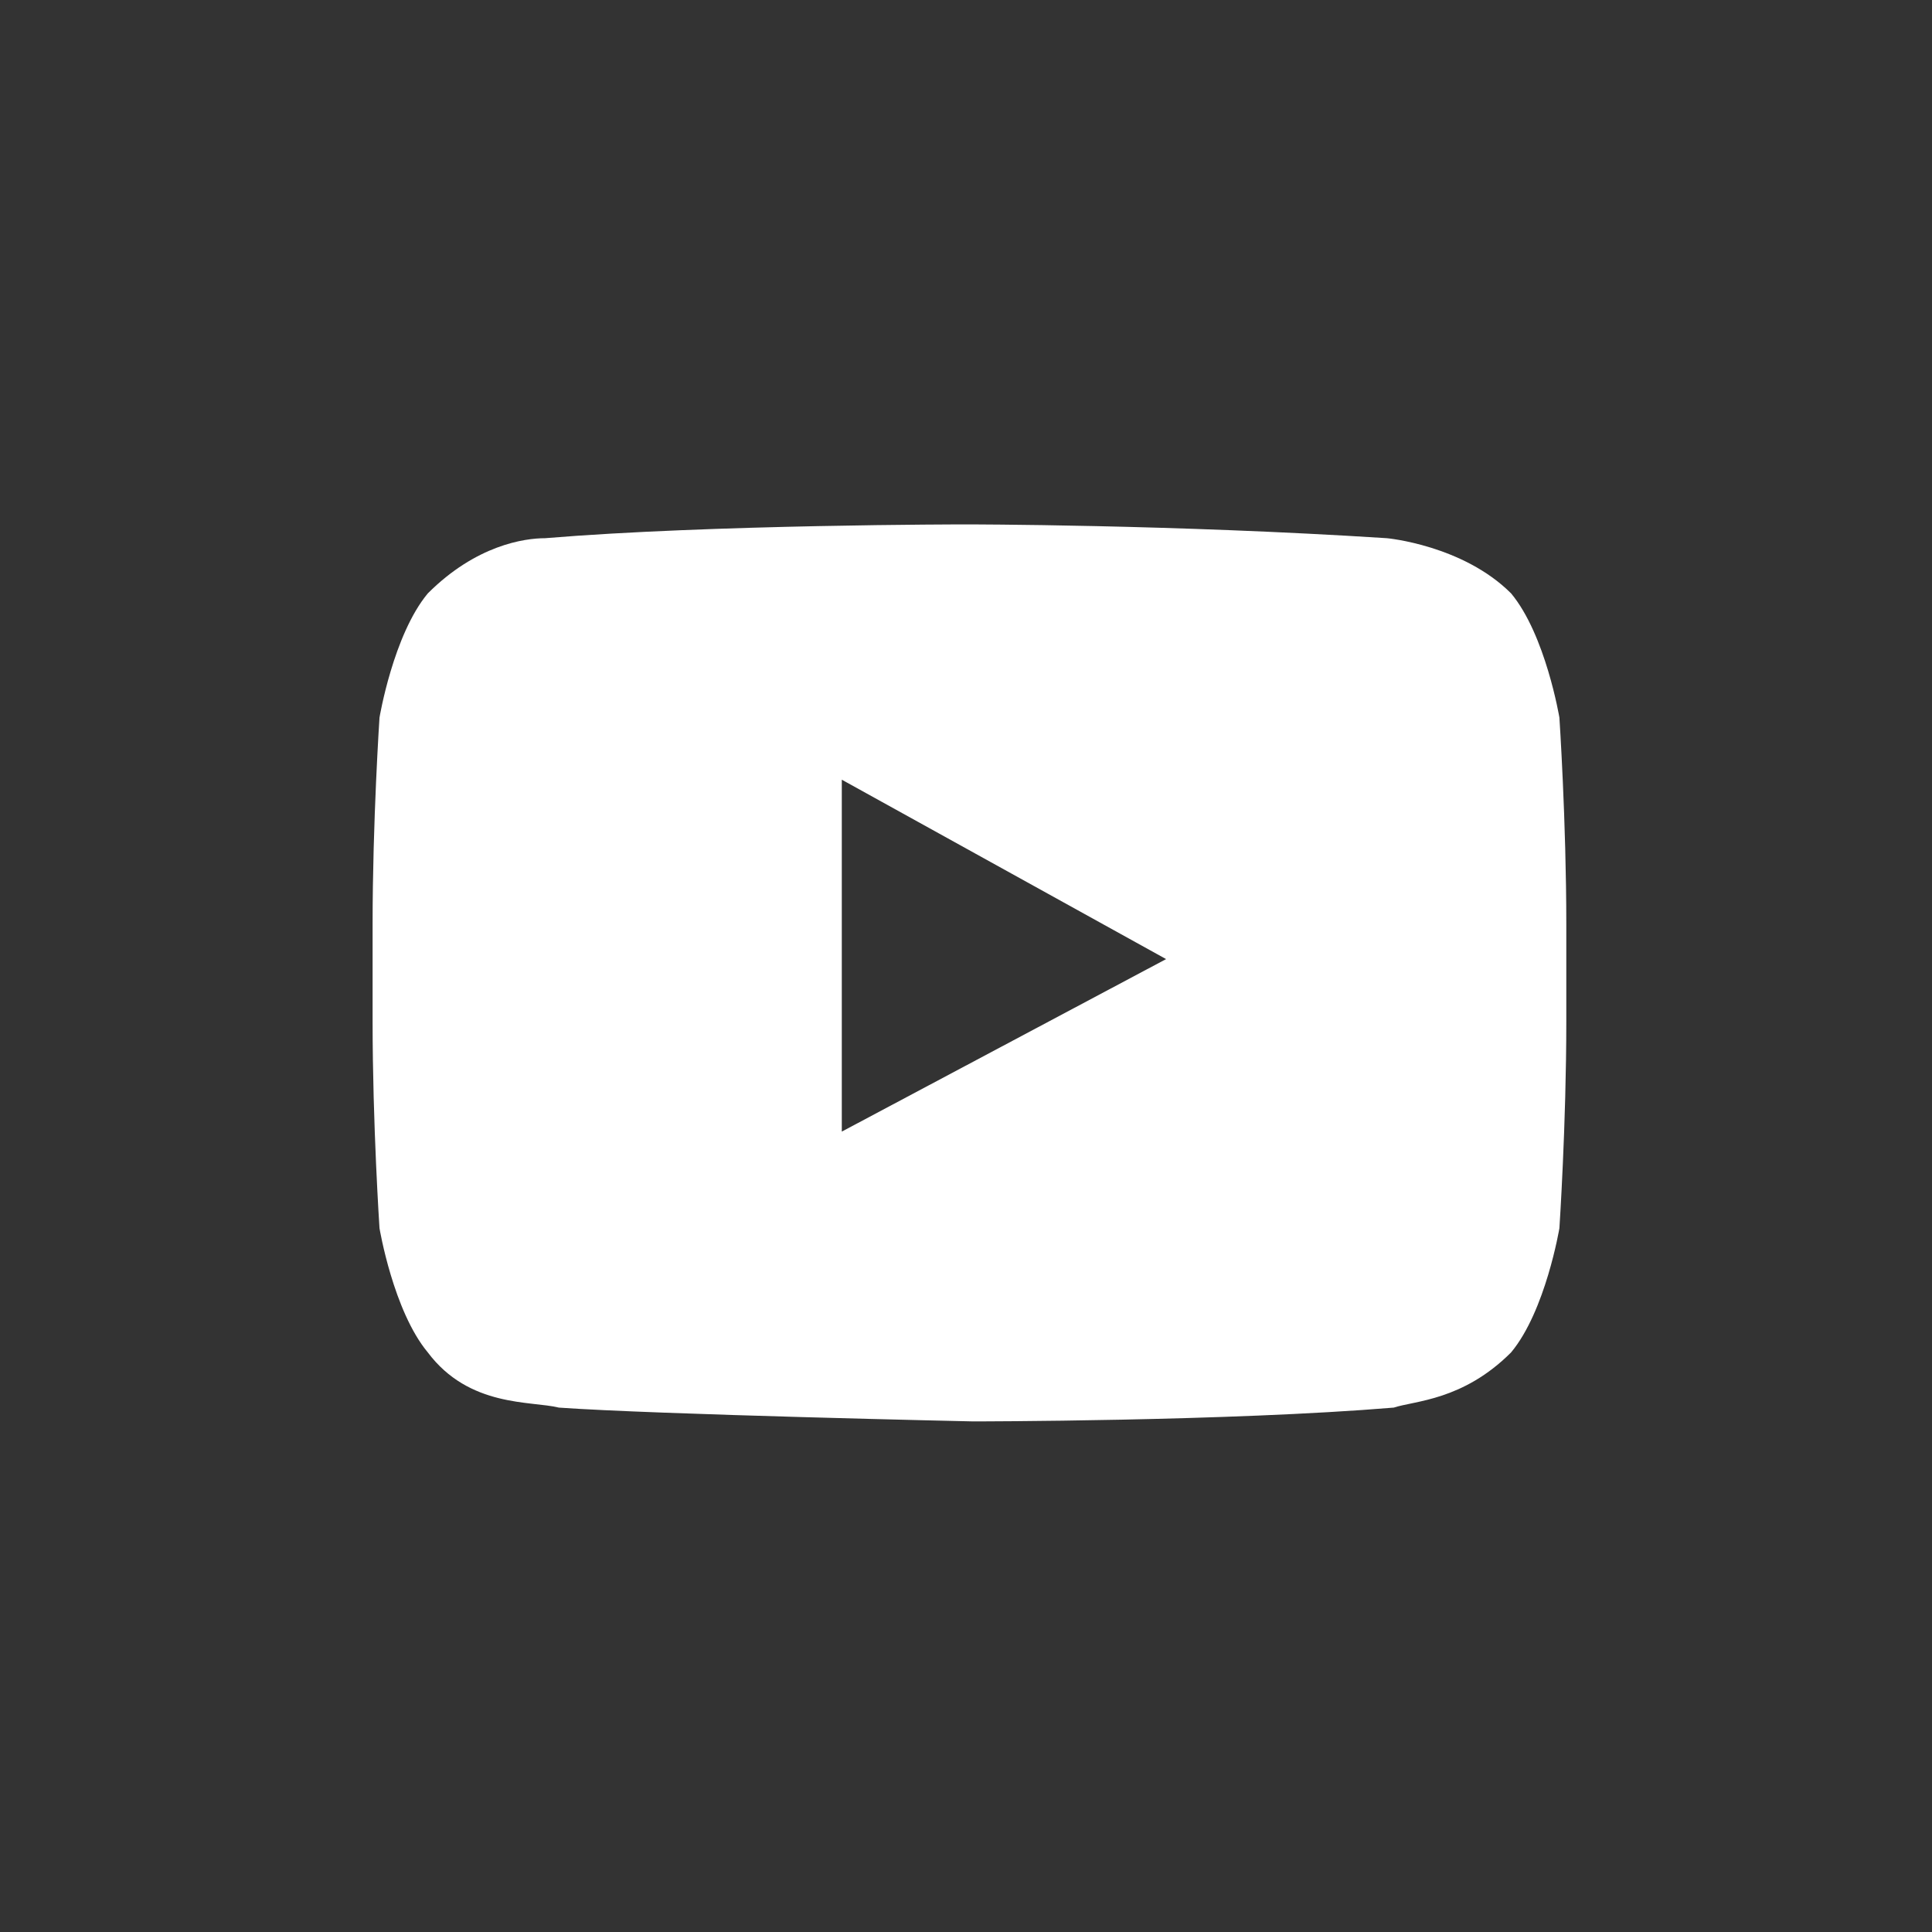 <?xml version="1.0" encoding="utf-8"?>
<!-- Generator: Adobe Illustrator 22.1.0, SVG Export Plug-In . SVG Version: 6.00 Build 0)  -->
<svg version="1.1" id="Calque_1" xmlns="http://www.w3.org/2000/svg" xmlns:xlink="http://www.w3.org/1999/xlink" x="0px" y="0px"
	 viewBox="0 0 28 28" style="enable-background:new 0 0 28 28;" xml:space="preserve">
<rect x="0" y="0" width="28" height="28" fill="#333333" stroke="none"/>
<style type="text/css">
	.st0{fill:#FFFFFF;}
	.st1{fill:none;}
</style>
<path class="st0" d="M12.2,16.4l4.7-2.5l-4.7-2.6V16.4L12.2,16.4z M20.1,7.8c0,0,1.1,0.1,1.8,0.8c0.5,0.6,0.7,1.8,0.7,1.8
	s0.1,1.5,0.1,3v1.4c0,1.5-0.1,3-0.1,3s-0.2,1.2-0.7,1.8c-0.7,0.7-1.4,0.7-1.7,0.8c-2.4,0.2-6.1,0.2-6.1,0.2s-4.6-0.1-6-0.2
	c-0.4-0.1-1.3,0-1.9-0.8c-0.5-0.6-0.7-1.8-0.7-1.8s-0.1-1.5-0.1-3v-1.4c0-1.5,0.1-3,0.1-3s0.2-1.2,0.7-1.8c0.7-0.7,1.4-0.8,1.7-0.8
	C10.3,7.6,14,7.6,14,7.6S17,7.6,20.1,7.8z"/>
<rect class="st1" width="28" height="28"/>
</svg>
